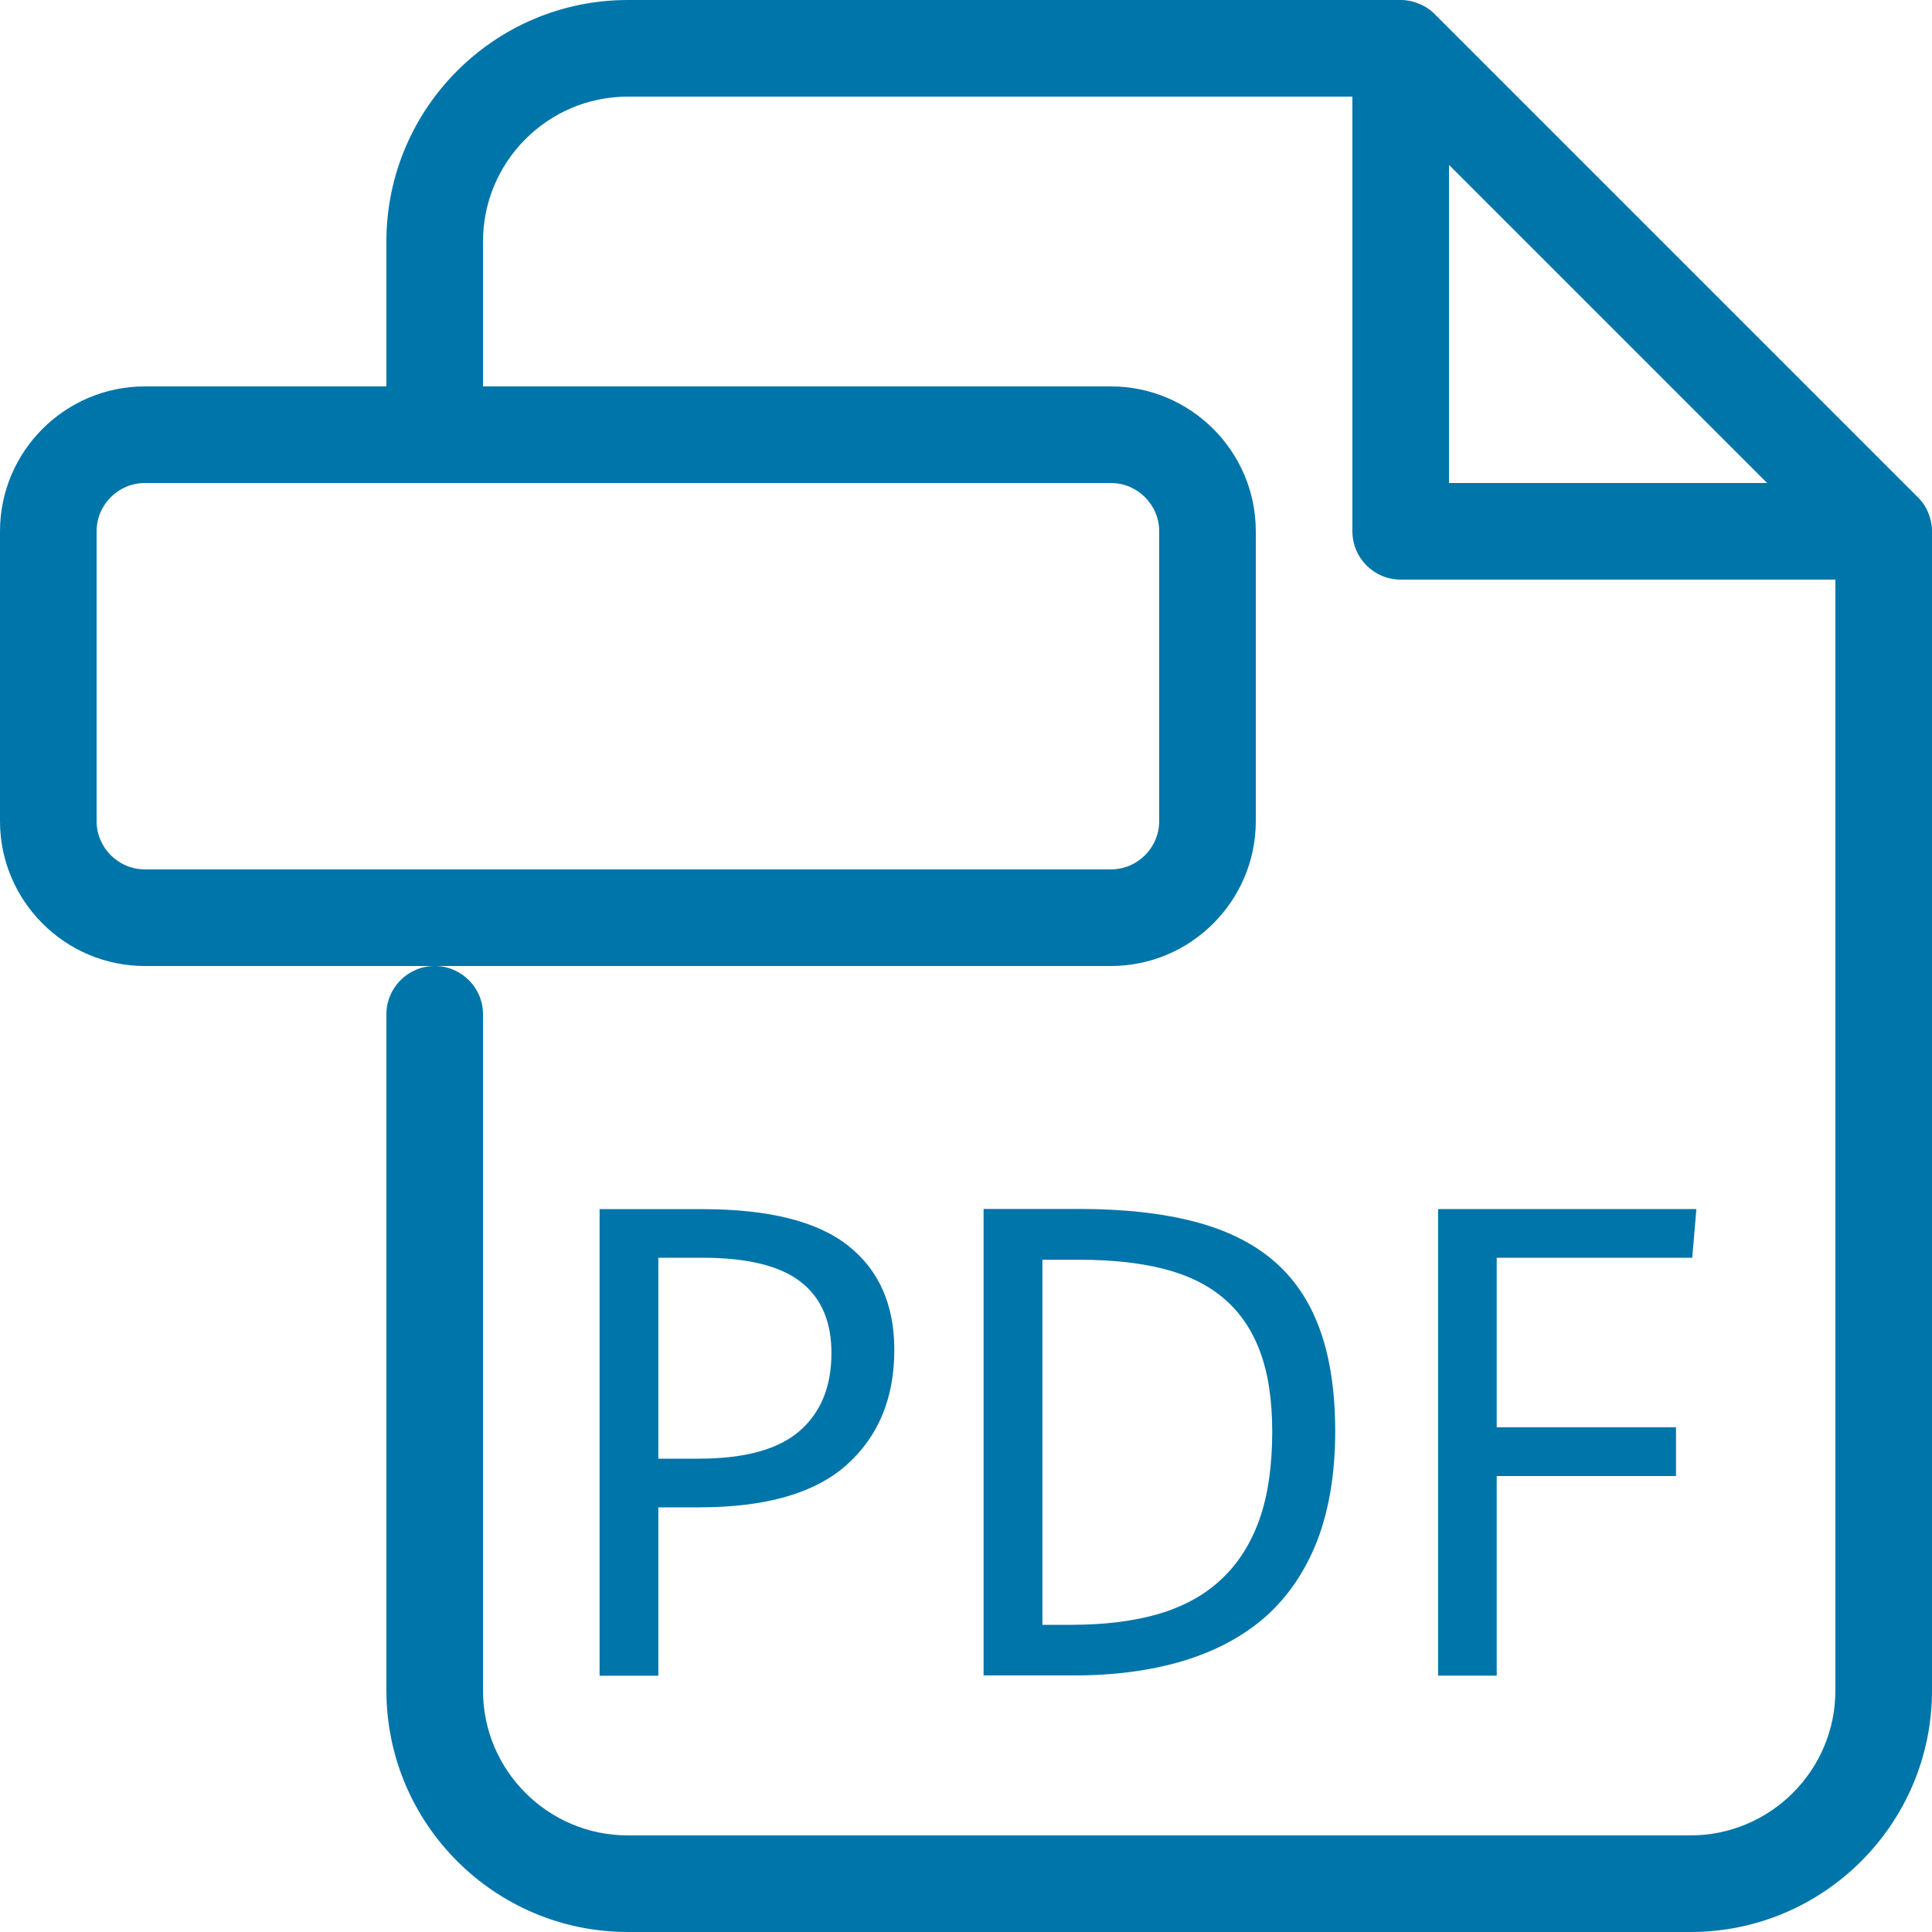 <?xml version="1.0" encoding="utf-8"?>
<!-- Generator: Adobe Illustrator 16.0.4, SVG Export Plug-In . SVG Version: 6.00 Build 0)  -->
<!DOCTYPE svg PUBLIC "-//W3C//DTD SVG 1.1//EN" "http://www.w3.org/Graphics/SVG/1.1/DTD/svg11.dtd">
<svg version="1.1" id="Ebene_1" xmlns="http://www.w3.org/2000/svg" xmlns:xlink="http://www.w3.org/1999/xlink" x="0px" y="0px"
	 width="20px" height="20px" viewBox="0 0 20 20" enable-background="new 0 0 20 20" xml:space="preserve">
<path fill="#0075A9" d="M19.961,5.308c-0.025-0.062-0.062-0.116-0.109-0.162l-4.998-4.998c-0.045-0.046-0.1-0.083-0.162-0.108
	C14.631,0.014,14.566,0,14.5,0h-8C5.121,0,4,1.121,4,2.5V4H1.5C0.673,4,0,4.673,0,5.5v3C0,9.327,0.673,10,1.5,10h3h7
	c0.826,0,1.5-0.673,1.5-1.5v-3C13,4.673,12.326,4,11.5,4H5V2.5C5,1.673,5.672,1,6.5,1H14v4.5C14,5.776,14.223,6,14.5,6H19v11.5
	c0,0.827-0.674,1.5-1.5,1.5h-11C5.672,19,5,18.327,5,17.5v-7C5,10.224,4.776,10,4.5,10S4,10.224,4,10.5v7C4,18.879,5.121,20,6.5,20
	h11c1.379,0,2.5-1.121,2.5-2.5v-12C20,5.434,19.986,5.368,19.961,5.308z M11.5,5C11.775,5,12,5.225,12,5.5v3
	C12,8.775,11.775,9,11.5,9h-10C1.225,9,1,8.775,1,8.5v-3C1,5.225,1.225,5,1.5,5H11.5z M15,5V1.707L18.293,5H15z"/>
<path fill="#0075A9" d="M6.815,15.604h0.42c0.69,0,1.201-0.146,1.53-0.44c0.328-0.294,0.493-0.69,0.493-1.19
	c0-0.467-0.159-0.826-0.477-1.078c-0.318-0.252-0.821-0.379-1.511-0.379H6.207v4.83h0.608V15.604z M6.815,13.02H7.27
	c0.467,0,0.807,0.084,1.019,0.25c0.212,0.164,0.318,0.41,0.318,0.737c0,0.347-0.109,0.613-0.329,0.806
	C8.059,15.003,7.712,15.1,7.235,15.1h-0.42V13.02z"/>
<path fill="#0075A9" d="M12.244,17.195c0.338-0.102,0.623-0.254,0.857-0.459c0.231-0.205,0.41-0.469,0.535-0.787
	c0.122-0.319,0.186-0.696,0.186-1.131c0-0.41-0.053-0.762-0.158-1.053c-0.105-0.293-0.266-0.531-0.482-0.716
	c-0.217-0.184-0.492-0.319-0.826-0.405s-0.727-0.129-1.18-0.129h-0.994v4.829h0.91C11.521,17.346,11.904,17.296,12.244,17.195z
	 M10.791,13.041h0.385c0.322,0,0.607,0.029,0.857,0.091s0.459,0.161,0.627,0.302c0.168,0.14,0.295,0.322,0.381,0.549
	c0.086,0.228,0.129,0.506,0.129,0.836c0,0.359-0.045,0.666-0.135,0.918c-0.092,0.252-0.225,0.459-0.4,0.619
	c-0.174,0.162-0.391,0.278-0.65,0.354c-0.26,0.074-0.557,0.11-0.893,0.11h-0.301V13.041z"/>
<polygon fill="#0075A9" points="15.494,15.28 17.35,15.28 17.35,14.775 15.494,14.775 15.494,13.02 17.518,13.02 17.561,12.516
	14.887,12.516 14.887,17.346 15.494,17.346 "/>
</svg>
